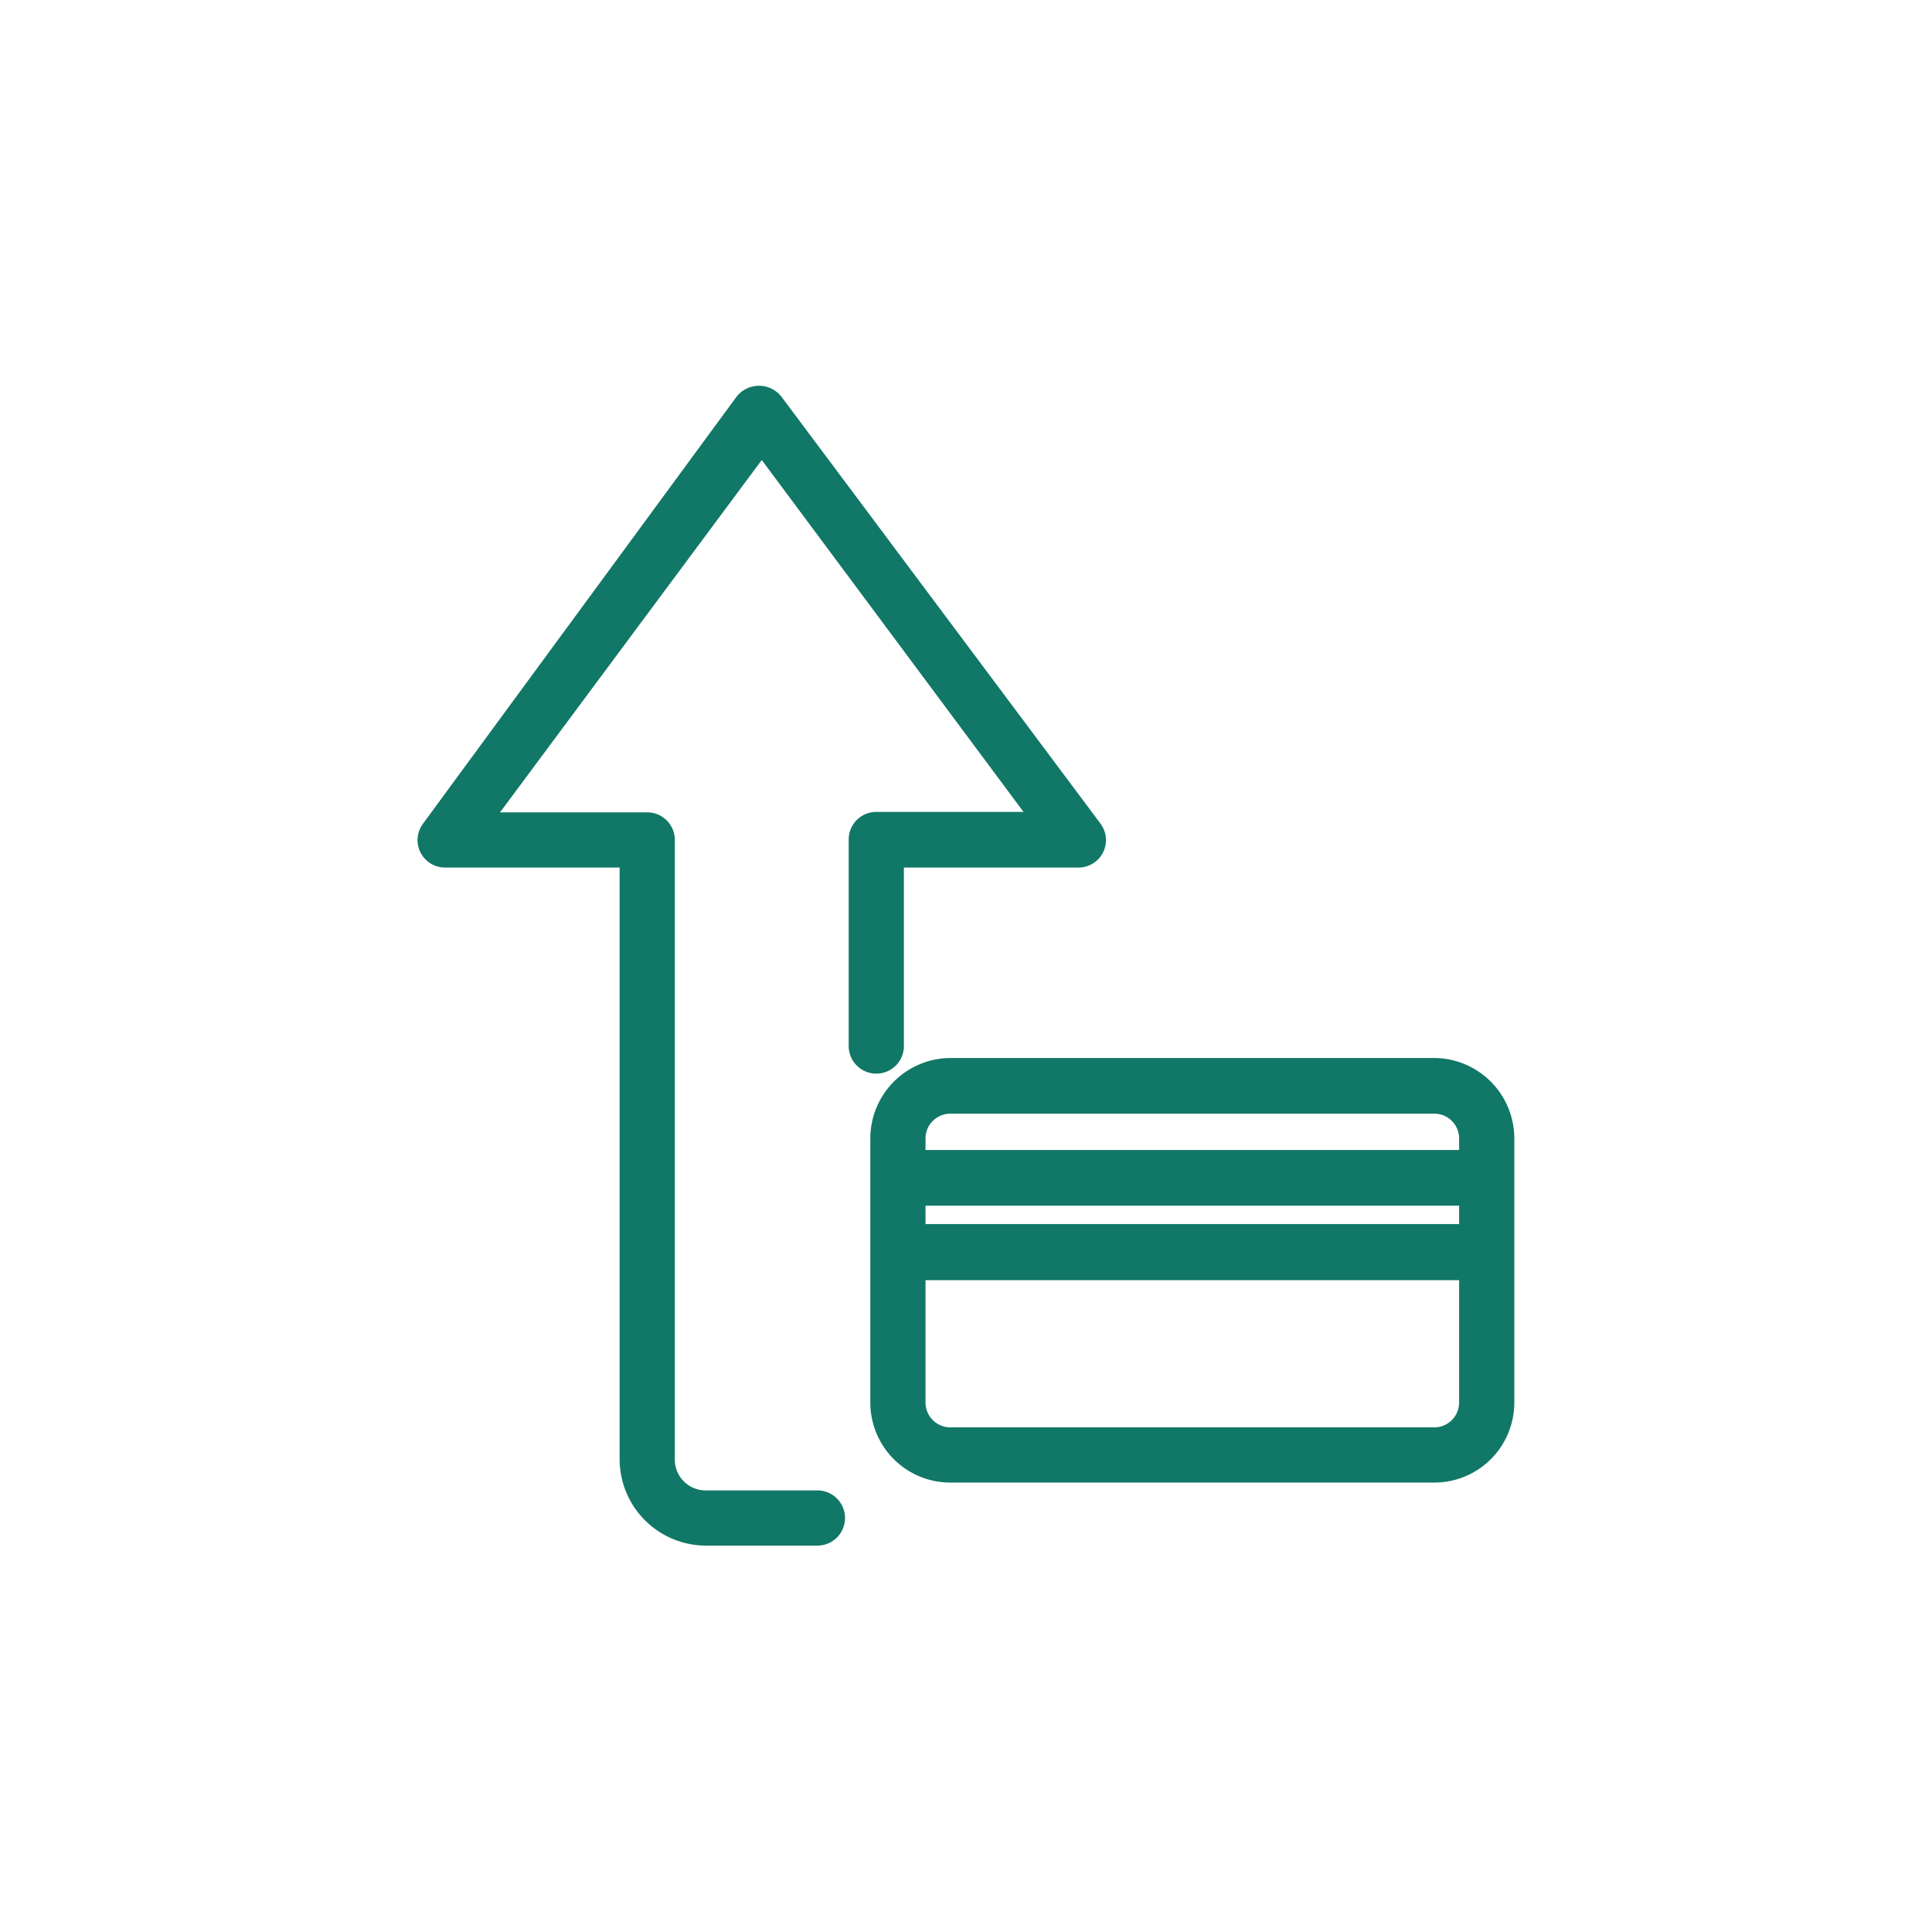 <svg xmlns="http://www.w3.org/2000/svg" viewBox="0 0 42 42"><defs><style>.cls-1{fill:none;}.cls-2{fill:#176;}</style></defs><title>gnav_cardusageframe</title><g id="レイヤー_2" data-name="レイヤー 2"><g id="image_parts"><rect class="cls-1" width="42" height="42"/><path class="cls-2" d="M19.65,22.75V18.86h3.79a.6.6,0,0,0,.54-.33.6.6,0,0,0-.06-.63L17,8.64a.62.62,0,0,0-1,0L9.2,17.9a.6.6,0,0,0-.06.63.6.6,0,0,0,.54.33h3.79V31.72a1.88,1.88,0,0,0,1.88,1.88h2.42a.6.6,0,1,0,0-1.2H15.35a.67.67,0,0,1-.68-.68V18.26a.6.6,0,0,0-.6-.6h-3.2L16.56,10l5.69,7.65h-3.2a.6.6,0,0,0-.6.6v4.49a.6.6,0,0,0,1.2,0ZM31.18,23H20.66a1.75,1.75,0,0,0-1.74,1.74v5.75a1.74,1.74,0,0,0,1.74,1.74H31.18a1.74,1.74,0,0,0,1.74-1.74V24.76A1.75,1.75,0,0,0,31.18,23Zm.54,7.49a.54.54,0,0,1-.54.54H20.66a.54.54,0,0,1-.54-.54V27.83h11.6Zm0-3.88H20.12v-.4h11.6Zm0-1.61H20.12v-.26a.54.54,0,0,1,.54-.53H31.18a.54.54,0,0,1,.54.53Z"/></g></g></svg>